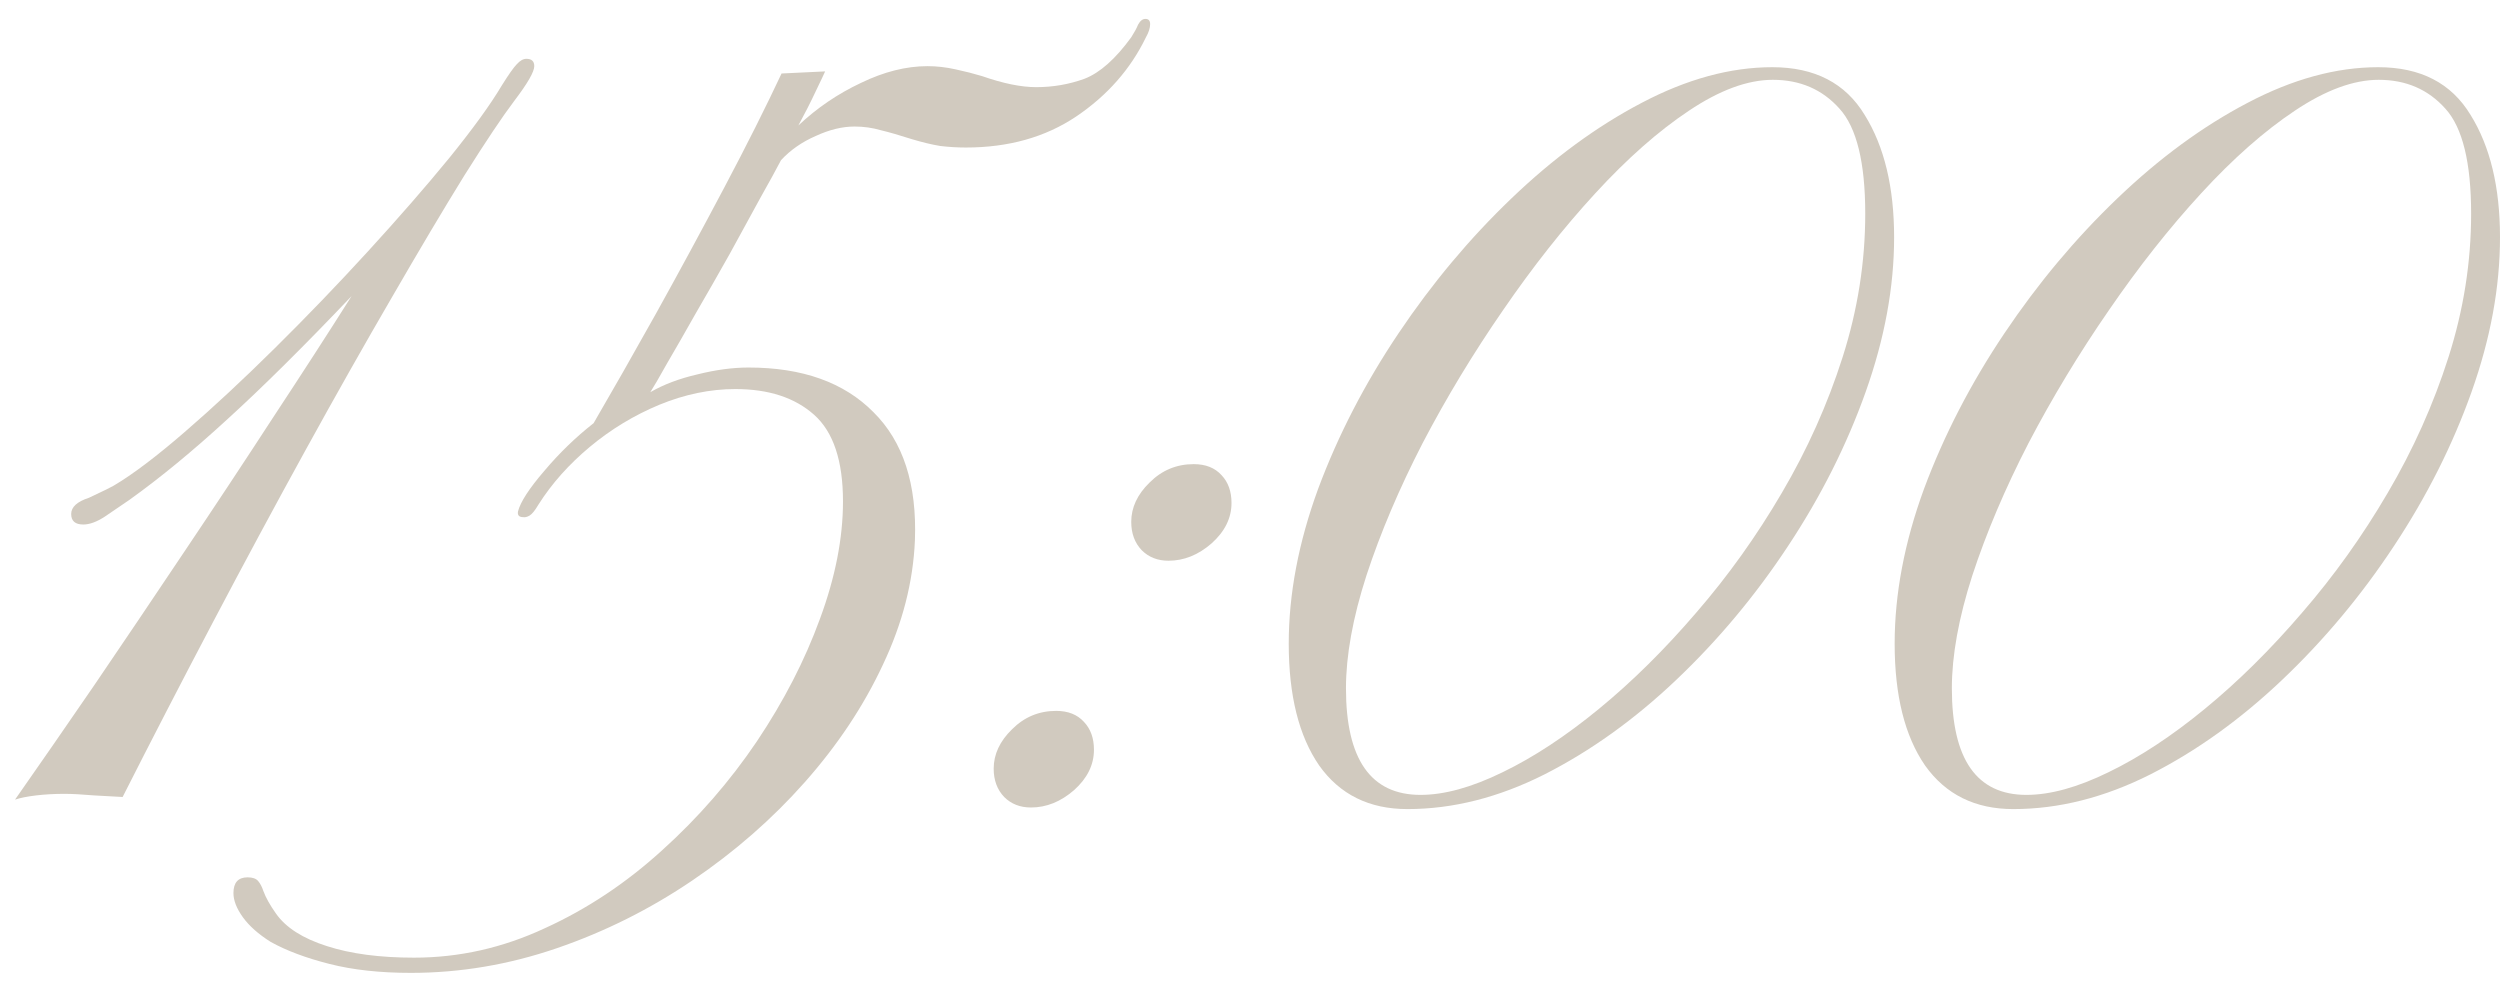 <?xml version="1.0" encoding="UTF-8"?> <svg xmlns="http://www.w3.org/2000/svg" width="93" height="37" viewBox="0 0 93 37" fill="none"> <path d="M0.559 29.746C1.444 28.483 2.427 27.064 3.508 25.488C4.589 23.9 5.695 22.259 6.828 20.566C7.974 18.861 9.081 17.188 10.148 15.547C11.229 13.906 12.206 12.396 13.078 11.016C11.307 12.878 9.771 14.401 8.469 15.586C7.18 16.771 5.962 17.773 4.816 18.594C4.517 18.802 4.211 19.01 3.898 19.219C3.599 19.414 3.332 19.512 3.098 19.512C2.798 19.512 2.648 19.381 2.648 19.121C2.648 18.861 2.87 18.659 3.312 18.516C3.456 18.451 3.592 18.385 3.723 18.32C3.866 18.255 4.035 18.171 4.23 18.066C4.934 17.65 5.812 16.986 6.867 16.074C7.922 15.163 9.042 14.121 10.227 12.949C11.412 11.777 12.564 10.579 13.684 9.355C14.816 8.118 15.825 6.96 16.711 5.879C17.596 4.785 18.247 3.887 18.664 3.184C18.924 2.767 19.113 2.5 19.23 2.383C19.348 2.253 19.465 2.188 19.582 2.188C19.777 2.188 19.875 2.279 19.875 2.461C19.875 2.669 19.628 3.099 19.133 3.75C18.69 4.336 18.072 5.26 17.277 6.523C16.496 7.786 15.598 9.297 14.582 11.055C13.566 12.8 12.492 14.7 11.359 16.758C10.227 18.815 9.081 20.944 7.922 23.145C6.763 25.345 5.643 27.513 4.562 29.648C4.328 29.635 3.977 29.616 3.508 29.59C3.052 29.551 2.681 29.531 2.395 29.531C2.017 29.531 1.665 29.551 1.34 29.59C1.014 29.629 0.754 29.681 0.559 29.746Z" fill="#D1CABF"></path> <path d="M15.285 36.191C14.139 36.191 13.13 36.081 12.258 35.859C11.385 35.638 10.656 35.365 10.07 35.039C9.615 34.753 9.27 34.447 9.035 34.121C8.801 33.796 8.684 33.496 8.684 33.223C8.684 32.832 8.859 32.637 9.211 32.637C9.393 32.637 9.523 32.682 9.602 32.773C9.68 32.865 9.745 32.988 9.797 33.145C9.888 33.392 10.044 33.672 10.266 33.984C10.63 34.505 11.262 34.909 12.16 35.195C13.046 35.482 14.126 35.625 15.402 35.625C17.082 35.625 18.703 35.26 20.266 34.531C21.841 33.815 23.299 32.845 24.641 31.621C25.982 30.41 27.154 29.062 28.156 27.578C29.159 26.081 29.94 24.564 30.5 23.027C31.073 21.478 31.359 20.02 31.359 18.652C31.359 17.142 31.001 16.068 30.285 15.43C29.569 14.792 28.592 14.473 27.355 14.473C26.418 14.473 25.474 14.668 24.523 15.059C23.586 15.449 22.727 15.97 21.945 16.621C21.164 17.272 20.526 17.988 20.031 18.77C19.901 18.991 19.79 19.128 19.699 19.18C19.608 19.232 19.53 19.251 19.465 19.238C19.309 19.238 19.244 19.167 19.27 19.023C19.361 18.672 19.686 18.171 20.246 17.52C20.806 16.855 21.418 16.263 22.082 15.742C22.772 14.557 23.547 13.197 24.406 11.66C25.266 10.111 26.112 8.548 26.945 6.973C27.779 5.397 28.488 3.984 29.074 2.734L30.695 2.656C30.656 2.747 30.539 2.995 30.344 3.398C30.162 3.789 29.947 4.212 29.699 4.668C30.389 4.017 31.164 3.49 32.023 3.086C32.883 2.669 33.71 2.461 34.504 2.461C34.842 2.461 35.188 2.5 35.539 2.578C35.904 2.656 36.236 2.741 36.535 2.832C37.316 3.105 37.987 3.242 38.547 3.242C39.172 3.242 39.771 3.138 40.344 2.93C40.917 2.708 41.496 2.194 42.082 1.387C42.199 1.204 42.284 1.048 42.336 0.918C42.414 0.775 42.505 0.703 42.609 0.703C42.727 0.703 42.785 0.768 42.785 0.898C42.785 1.042 42.733 1.204 42.629 1.387C42.056 2.572 41.19 3.555 40.031 4.336C38.885 5.104 37.518 5.488 35.93 5.488C35.617 5.488 35.298 5.469 34.973 5.43C34.66 5.378 34.309 5.293 33.918 5.176C33.475 5.033 33.091 4.922 32.766 4.844C32.453 4.753 32.128 4.707 31.789 4.707C31.333 4.707 30.852 4.824 30.344 5.059C29.836 5.28 29.406 5.579 29.055 5.957C28.885 6.283 28.625 6.758 28.273 7.383C27.935 8.008 27.557 8.698 27.141 9.453C26.724 10.195 26.307 10.925 25.891 11.641C25.487 12.357 25.129 12.982 24.816 13.516C24.517 14.05 24.309 14.408 24.191 14.59C24.686 14.303 25.272 14.082 25.949 13.926C26.626 13.757 27.258 13.672 27.844 13.672C29.849 13.672 31.398 14.225 32.492 15.332C33.599 16.426 34.113 18.014 34.035 20.098C33.97 21.647 33.573 23.19 32.844 24.727C32.128 26.263 31.158 27.721 29.934 29.102C28.723 30.469 27.329 31.686 25.754 32.754C24.178 33.822 22.499 34.661 20.715 35.273C18.931 35.885 17.121 36.191 15.285 36.191Z" fill="#D1CABF"></path> <path d="M43.469 20.859C43.065 20.859 42.733 20.729 42.473 20.469C42.212 20.195 42.082 19.844 42.082 19.414C42.082 18.88 42.31 18.392 42.766 17.949C43.221 17.494 43.768 17.266 44.406 17.266C44.849 17.266 45.194 17.402 45.441 17.676C45.689 17.936 45.812 18.281 45.812 18.711C45.812 19.271 45.565 19.772 45.07 20.215C44.575 20.645 44.042 20.859 43.469 20.859ZM38.352 30.039C37.948 30.039 37.616 29.909 37.355 29.648C37.095 29.375 36.965 29.023 36.965 28.594C36.965 28.06 37.193 27.572 37.648 27.129C38.104 26.673 38.651 26.445 39.289 26.445C39.732 26.445 40.077 26.582 40.324 26.855C40.572 27.116 40.695 27.461 40.695 27.891C40.695 28.451 40.448 28.952 39.953 29.395C39.458 29.824 38.925 30.039 38.352 30.039Z" fill="#D1CABF"></path> <path d="M52.355 30.098C50.936 30.098 49.842 29.557 49.074 28.477C48.319 27.383 47.941 25.872 47.941 23.945C47.941 22.096 48.306 20.176 49.035 18.184C49.777 16.191 50.773 14.264 52.023 12.402C53.273 10.54 54.673 8.867 56.223 7.383C57.785 5.885 59.4 4.701 61.066 3.828C62.746 2.943 64.367 2.5 65.93 2.5C67.505 2.5 68.651 3.092 69.367 4.277C70.096 5.449 70.461 6.966 70.461 8.828C70.461 10.677 70.109 12.591 69.406 14.57C68.703 16.549 67.74 18.463 66.516 20.312C65.305 22.148 63.918 23.809 62.355 25.293C60.806 26.764 59.172 27.936 57.453 28.809C55.747 29.668 54.048 30.098 52.355 30.098ZM52.844 29.57C53.729 29.57 54.745 29.29 55.891 28.73C57.05 28.171 58.247 27.383 59.484 26.367C60.721 25.352 61.926 24.16 63.098 22.793C64.283 21.426 65.344 19.941 66.281 18.34C67.232 16.725 67.987 15.039 68.547 13.281C69.107 11.523 69.387 9.746 69.387 7.949C69.387 6.048 69.068 4.746 68.43 4.043C67.792 3.327 66.965 2.969 65.949 2.969C65.012 2.969 63.97 3.353 62.824 4.121C61.691 4.876 60.533 5.898 59.348 7.188C58.163 8.477 57.017 9.928 55.91 11.543C54.803 13.145 53.807 14.792 52.922 16.484C52.05 18.177 51.353 19.818 50.832 21.406C50.324 22.982 50.07 24.381 50.07 25.605C50.07 28.249 50.995 29.57 52.844 29.57Z" fill="#D1CABF"></path> <path d="M74.894 30.098C73.475 30.098 72.382 29.557 71.613 28.477C70.858 27.383 70.481 25.872 70.481 23.945C70.481 22.096 70.845 20.176 71.574 18.184C72.316 16.191 73.312 14.264 74.562 12.402C75.812 10.54 77.212 8.867 78.762 7.383C80.324 5.885 81.939 4.701 83.606 3.828C85.285 2.943 86.906 2.5 88.469 2.5C90.044 2.5 91.19 3.092 91.906 4.277C92.635 5.449 93 6.966 93 8.828C93 10.677 92.648 12.591 91.945 14.57C91.242 16.549 90.279 18.463 89.055 20.312C87.844 22.148 86.457 23.809 84.894 25.293C83.345 26.764 81.711 27.936 79.992 28.809C78.287 29.668 76.587 30.098 74.894 30.098ZM75.383 29.57C76.268 29.57 77.284 29.29 78.43 28.73C79.588 28.171 80.787 27.383 82.023 26.367C83.26 25.352 84.465 24.16 85.637 22.793C86.822 21.426 87.883 19.941 88.82 18.34C89.771 16.725 90.526 15.039 91.086 13.281C91.646 11.523 91.926 9.746 91.926 7.949C91.926 6.048 91.607 4.746 90.969 4.043C90.331 3.327 89.504 2.969 88.488 2.969C87.551 2.969 86.509 3.353 85.363 4.121C84.231 4.876 83.072 5.898 81.887 7.188C80.702 8.477 79.556 9.928 78.449 11.543C77.342 13.145 76.346 14.792 75.461 16.484C74.588 18.177 73.892 19.818 73.371 21.406C72.863 22.982 72.609 24.381 72.609 25.605C72.609 28.249 73.534 29.57 75.383 29.57Z" fill="#D1CABF"></path> </svg> 